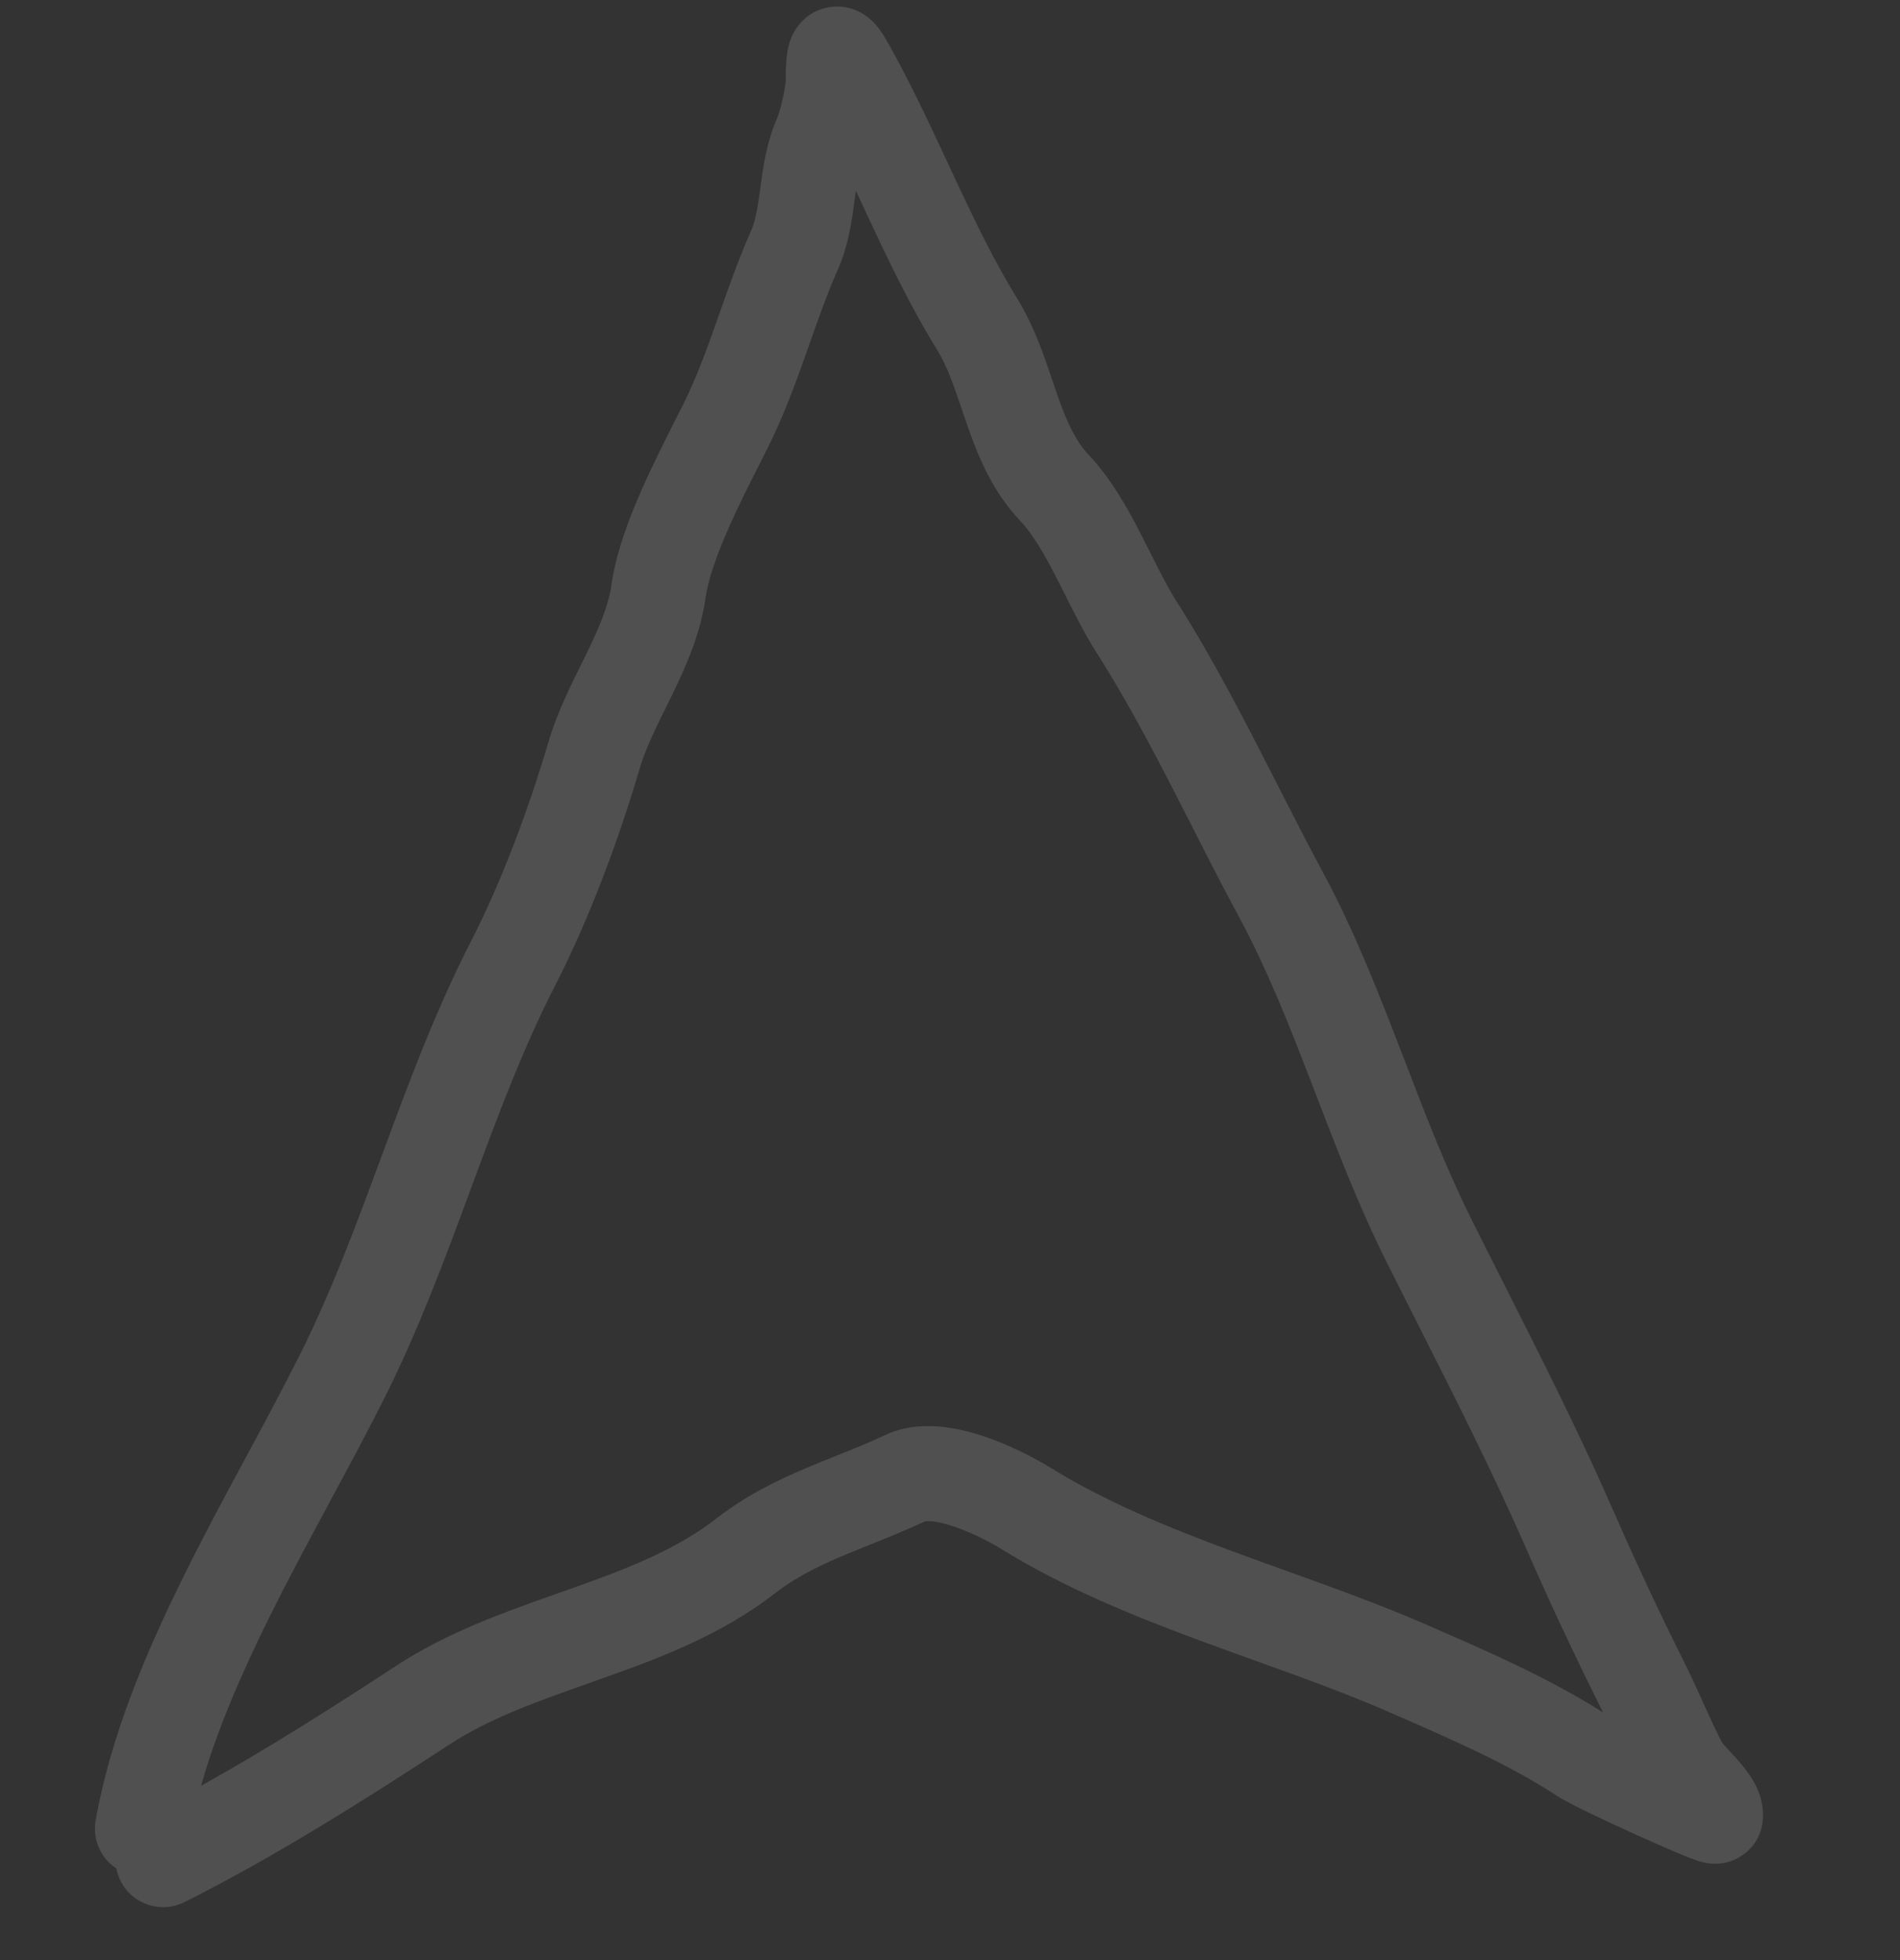 <?xml version="1.0" encoding="UTF-8"?> <svg xmlns="http://www.w3.org/2000/svg" width="32" height="33" viewBox="0 0 32 33" fill="none"><rect x="0" y="0" width="32" height="33" fill="#333333" stroke="none"/> <g opacity="0.15"> <path fill-rule="evenodd" clip-rule="evenodd" d="M14.415 3.212C14.408 3.261 14.401 3.314 14.393 3.37C14.391 3.382 14.39 3.394 14.388 3.406C14.347 3.711 14.29 4.137 14.109 4.543C13.936 4.933 13.791 5.343 13.634 5.789C13.613 5.847 13.593 5.906 13.572 5.965C13.394 6.466 13.196 7.007 12.936 7.528C12.889 7.623 12.84 7.719 12.79 7.818C12.624 8.145 12.447 8.494 12.287 8.854C12.076 9.328 11.929 9.746 11.884 10.062C11.793 10.694 11.541 11.245 11.319 11.7C11.283 11.774 11.248 11.845 11.214 11.913C11.024 12.299 10.869 12.614 10.769 12.953C10.429 14.111 9.928 15.466 9.362 16.567C8.818 17.625 8.395 18.757 7.956 19.942L7.92 20.041C7.498 21.181 7.058 22.371 6.491 23.505C6.204 24.078 5.887 24.668 5.569 25.257L5.518 25.353C5.181 25.978 4.845 26.605 4.532 27.236C4.055 28.2 3.646 29.146 3.386 30.066C4.487 29.454 5.604 28.744 6.689 28.035C7.536 27.481 8.505 27.139 9.37 26.834C9.448 26.807 9.524 26.78 9.6 26.753C10.56 26.413 11.39 26.091 12.067 25.564C12.558 25.182 13.069 24.933 13.548 24.729C13.751 24.643 13.933 24.57 14.107 24.5C14.378 24.392 14.629 24.292 14.909 24.16C15.481 23.891 16.13 24.039 16.535 24.17C16.991 24.318 17.424 24.545 17.715 24.724C18.629 25.286 19.655 25.709 20.748 26.114C21.034 26.22 21.327 26.325 21.624 26.432C22.437 26.724 23.278 27.026 24.07 27.373C24.117 27.394 24.164 27.414 24.211 27.435C25.106 27.826 26.1 28.26 26.999 28.831C26.98 28.792 26.961 28.753 26.942 28.715C26.507 27.845 26.104 26.985 25.709 26.082C25.154 24.814 24.537 23.594 23.902 22.338C23.72 21.978 23.537 21.615 23.353 21.247C22.895 20.333 22.527 19.373 22.174 18.456C22.148 18.388 22.122 18.32 22.096 18.253C21.714 17.261 21.343 16.321 20.875 15.451C20.588 14.919 20.322 14.397 20.062 13.885C19.551 12.883 19.061 11.92 18.473 10.996C18.274 10.683 18.09 10.317 17.928 9.993C17.878 9.895 17.831 9.801 17.786 9.713C17.573 9.298 17.385 8.982 17.177 8.762C16.692 8.249 16.456 7.634 16.284 7.139C16.251 7.044 16.22 6.953 16.191 6.867C16.054 6.466 15.951 6.163 15.784 5.892C15.333 5.158 14.972 4.406 14.635 3.683C14.594 3.596 14.554 3.511 14.515 3.425C14.481 3.354 14.448 3.282 14.415 3.212ZM28.892 30.576L29.687 30.664C29.642 31.071 29.338 31.267 29.163 31.33C29.017 31.383 28.893 31.379 28.858 31.378C28.768 31.375 28.697 31.357 28.677 31.352L28.676 31.352C28.62 31.338 28.567 31.319 28.535 31.308C28.46 31.281 28.367 31.243 28.269 31.202C28.069 31.119 27.807 31.003 27.541 30.883C27.276 30.762 27 30.634 26.774 30.525C26.574 30.428 26.35 30.317 26.235 30.242C25.423 29.711 24.494 29.305 23.529 28.883C23.496 28.868 23.463 28.854 23.429 28.839C22.689 28.515 21.926 28.241 21.13 27.955C20.823 27.844 20.51 27.732 20.193 27.614C19.078 27.201 17.93 26.735 16.876 26.086C16.66 25.953 16.343 25.79 16.04 25.692C15.889 25.643 15.765 25.617 15.673 25.611C15.617 25.607 15.588 25.611 15.58 25.613C15.271 25.758 14.933 25.893 14.628 26.016C14.464 26.082 14.309 26.144 14.175 26.201C13.749 26.382 13.383 26.568 13.049 26.827C12.143 27.532 11.081 27.926 10.134 28.261C10.068 28.285 10.003 28.308 9.938 28.331C9.033 28.651 8.242 28.93 7.564 29.374C6.146 30.301 4.61 31.272 3.104 32.025C2.709 32.222 2.228 32.062 2.031 31.667C1.997 31.599 1.973 31.528 1.96 31.457C1.701 31.287 1.554 30.974 1.611 30.649C1.86 29.237 2.449 27.837 3.099 26.526C3.425 25.867 3.773 25.218 4.109 24.595L4.157 24.506C4.478 23.91 4.785 23.34 5.06 22.789C5.587 21.735 6.001 20.617 6.432 19.452L6.456 19.387C6.89 18.213 7.344 16.992 7.939 15.835C8.447 14.848 8.913 13.593 9.234 12.502C9.376 12.018 9.602 11.562 9.79 11.182C9.821 11.119 9.852 11.058 9.881 10.999C10.097 10.554 10.248 10.198 10.3 9.836C10.377 9.291 10.601 8.708 10.826 8.202C11.004 7.803 11.206 7.405 11.373 7.073C11.42 6.981 11.465 6.893 11.505 6.813C11.717 6.389 11.886 5.931 12.064 5.43C12.084 5.373 12.104 5.316 12.124 5.258C12.279 4.818 12.446 4.345 12.647 3.893C12.726 3.716 12.76 3.504 12.807 3.156C12.809 3.144 12.811 3.132 12.812 3.12C12.853 2.815 12.911 2.389 13.091 1.983C13.107 1.948 13.146 1.827 13.183 1.659C13.2 1.582 13.214 1.509 13.223 1.447C13.228 1.416 13.231 1.391 13.232 1.371C13.234 1.353 13.234 1.345 13.234 1.343C13.234 1.343 13.234 1.343 13.234 1.343C13.234 1.19 13.238 1.037 13.256 0.909C13.264 0.85 13.282 0.743 13.33 0.628C13.365 0.545 13.518 0.218 13.922 0.129C14.316 0.043 14.589 0.265 14.649 0.317C14.739 0.393 14.799 0.475 14.828 0.516C14.89 0.604 14.95 0.712 14.994 0.791C15.359 1.448 15.67 2.116 15.966 2.752C16.006 2.837 16.045 2.922 16.084 3.006C16.421 3.726 16.748 4.405 17.147 5.053C17.418 5.494 17.588 6.001 17.724 6.404C17.749 6.478 17.772 6.548 17.795 6.614C17.959 7.087 18.107 7.416 18.34 7.663C18.716 8.061 18.99 8.556 19.209 8.981C19.273 9.105 19.332 9.223 19.388 9.335C19.541 9.639 19.672 9.9 19.823 10.137C20.451 11.124 21.003 12.207 21.535 13.251C21.787 13.745 22.034 14.23 22.284 14.693C22.806 15.663 23.209 16.692 23.589 17.678C23.613 17.741 23.637 17.804 23.662 17.866C24.02 18.799 24.363 19.689 24.784 20.532C24.96 20.885 25.139 21.239 25.318 21.593C25.956 22.855 26.6 24.128 27.175 25.441C27.558 26.318 27.95 27.154 28.373 27.999C28.483 28.219 28.583 28.442 28.677 28.649C28.688 28.674 28.699 28.699 28.71 28.723C28.811 28.945 28.904 29.148 29.005 29.342C29.012 29.351 29.025 29.366 29.045 29.388C29.052 29.396 29.07 29.416 29.094 29.441C29.143 29.494 29.214 29.571 29.25 29.612C29.326 29.697 29.428 29.818 29.512 29.955C29.581 30.069 29.724 30.332 29.687 30.664L28.892 30.576Z" fill="#F8F7F8"></path> </g> </svg> 